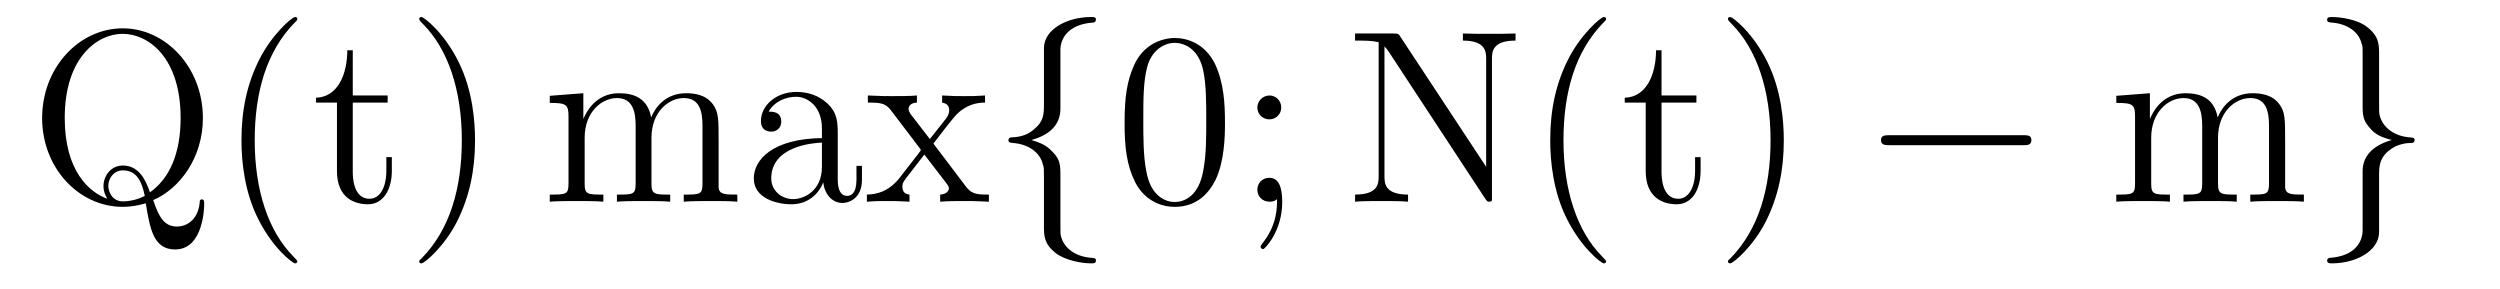 <?xml version='1.0'?>
<!-- This file was generated by dvisvgm 1.9.2 -->
<svg height='14pt' version='1.1' viewBox='0 -14 121 14' width='121pt' xmlns='http://www.w3.org/2000/svg' xmlns:xlink='http://www.w3.org/1999/xlink'>
<g id='page1'>
<g transform='matrix(1 0 0 1 -127 650)'>
<path d='M134.414 -654.316C135.695 -654.863 136.82 -656.363 136.82 -658.285C136.82 -660.754 135.008 -662.629 132.945 -662.629C130.82 -662.629 129.039 -660.723 129.039 -658.285C129.039 -655.879 130.805 -653.988 132.945 -653.988C133.336 -653.988 133.742 -654.066 134.055 -654.16C134.258 -652.957 134.414 -651.926 135.477 -651.926C136.867 -651.926 136.883 -654.02 136.883 -654.113C136.883 -654.238 136.883 -654.348 136.773 -654.348C136.664 -654.348 136.664 -654.27 136.664 -654.176C136.57 -653.316 135.992 -653.035 135.57 -653.035C134.961 -653.035 134.695 -653.473 134.414 -654.316ZM132.195 -654.379C131.32 -654.691 130.133 -655.723 130.133 -658.285C130.133 -661.254 131.742 -662.363 132.93 -662.363C134.18 -662.363 135.742 -661.223 135.742 -658.285C135.742 -656.582 135.211 -655.363 134.258 -654.691C134.055 -655.285 133.727 -655.988 132.945 -655.988C132.352 -655.988 132.008 -655.473 132.008 -654.988C132.008 -654.66 132.18 -654.41 132.195 -654.379ZM134.008 -654.519C133.648 -654.332 133.258 -654.254 132.945 -654.254C132.43 -654.254 132.242 -654.723 132.242 -655.004C132.242 -655.348 132.492 -655.754 132.945 -655.754C133.633 -655.754 133.867 -655.191 134.008 -654.519ZM141.391 -651.348C141.391 -651.379 141.391 -651.395 141.188 -651.598C140 -652.801 139.328 -654.77 139.328 -657.207C139.328 -659.52 139.891 -661.504 141.266 -662.91C141.391 -663.02 141.391 -663.051 141.391 -663.082C141.391 -663.16 141.328 -663.176 141.281 -663.176C141.125 -663.176 140.156 -662.316 139.563 -661.145C138.953 -659.941 138.687 -658.676 138.687 -657.207C138.687 -656.145 138.844 -654.723 139.469 -653.457C140.172 -652.02 141.156 -651.254 141.281 -651.254C141.328 -651.254 141.391 -651.27 141.391 -651.348ZM144.074 -659.035H145.762V-659.379H144.074V-661.566H143.809C143.809 -660.441 143.371 -659.301 142.293 -659.27V-659.035H143.309V-655.723C143.309 -654.395 144.184 -654.113 144.809 -654.113C145.574 -654.113 145.965 -654.863 145.965 -655.723V-656.394H145.699V-655.738C145.699 -654.879 145.356 -654.379 144.887 -654.379C144.074 -654.379 144.074 -655.488 144.074 -655.691V-659.035ZM149.992 -657.207C149.992 -658.113 149.883 -659.598 149.211 -660.973C148.508 -662.41 147.523 -663.176 147.398 -663.176C147.352 -663.176 147.289 -663.16 147.289 -663.082C147.289 -663.051 147.289 -663.02 147.492 -662.816C148.68 -661.613 149.352 -659.645 149.352 -657.223C149.352 -654.91 148.789 -652.91 147.414 -651.504C147.289 -651.395 147.289 -651.379 147.289 -651.348C147.289 -651.27 147.352 -651.254 147.398 -651.254C147.555 -651.254 148.523 -652.098 149.117 -653.27C149.727 -654.488 149.992 -655.77 149.992 -657.207ZM151.191 -654.238' fill-rule='evenodd'/>
<path d='M161.781 -657.129C161.781 -658.238 161.781 -658.582 161.5 -658.957C161.156 -659.426 160.594 -659.488 160.203 -659.488C159.203 -659.488 158.703 -658.785 158.516 -658.316C158.344 -659.238 157.703 -659.488 156.953 -659.488C155.797 -659.488 155.344 -658.504 155.25 -658.269H155.234V-659.488L153.609 -659.363V-659.019C154.422 -659.019 154.516 -658.941 154.516 -658.348V-655.113C154.516 -654.582 154.391 -654.582 153.609 -654.582V-654.238C153.922 -654.27 154.563 -654.27 154.906 -654.27C155.25 -654.27 155.891 -654.27 156.203 -654.238V-654.582C155.438 -654.582 155.297 -654.582 155.297 -655.113V-657.332C155.297 -658.582 156.125 -659.254 156.859 -659.254C157.594 -659.254 157.766 -658.644 157.766 -657.926V-655.113C157.766 -654.582 157.641 -654.582 156.859 -654.582V-654.238C157.172 -654.27 157.812 -654.27 158.141 -654.27C158.484 -654.27 159.141 -654.27 159.438 -654.238V-654.582C158.688 -654.582 158.531 -654.582 158.531 -655.113V-657.332C158.531 -658.582 159.359 -659.254 160.094 -659.254C160.844 -659.254 161 -658.644 161 -657.926V-655.113C161 -654.582 160.875 -654.582 160.094 -654.582V-654.238C160.406 -654.27 161.047 -654.27 161.391 -654.27C161.734 -654.27 162.375 -654.27 162.687 -654.238V-654.582C162.094 -654.582 161.797 -654.582 161.781 -654.941V-657.129ZM167.547 -657.426C167.547 -658.066 167.547 -658.535 167.031 -659.004C166.609 -659.394 166.078 -659.551 165.547 -659.551C164.578 -659.551 163.828 -658.91 163.828 -658.129C163.828 -657.785 164.047 -657.629 164.328 -657.629C164.609 -657.629 164.813 -657.832 164.813 -658.113C164.813 -658.598 164.391 -658.598 164.203 -658.598C164.484 -659.098 165.047 -659.316 165.531 -659.316C166.078 -659.316 166.781 -658.863 166.781 -657.785V-657.316C164.391 -657.285 163.484 -656.27 163.484 -655.363C163.484 -654.41 164.578 -654.113 165.297 -654.113C166.094 -654.113 166.625 -654.598 166.844 -655.176C166.906 -654.613 167.266 -654.176 167.781 -654.176C168.031 -654.176 168.719 -654.348 168.719 -655.301V-655.973H168.453V-655.301C168.453 -654.613 168.172 -654.519 168 -654.519C167.547 -654.519 167.547 -655.16 167.547 -655.332V-657.426ZM166.781 -655.926C166.781 -654.754 165.906 -654.363 165.391 -654.363C164.813 -654.363 164.328 -654.785 164.328 -655.363C164.328 -656.926 166.344 -657.082 166.781 -657.098V-655.926ZM172.176 -657.051C172.52 -657.504 173.019 -658.145 173.238 -658.395C173.738 -658.941 174.285 -659.035 174.676 -659.035V-659.379C174.16 -659.348 174.129 -659.348 173.676 -659.348S173.191 -659.348 172.598 -659.379V-659.035C172.754 -659.004 172.941 -658.941 172.941 -658.66C172.941 -658.457 172.832 -658.332 172.77 -658.238L172.004 -657.27L171.066 -658.488C171.035 -658.535 170.973 -658.644 170.973 -658.738C170.973 -658.801 171.02 -659.019 171.379 -659.035V-659.379C171.082 -659.348 170.473 -659.348 170.16 -659.348C169.77 -659.348 169.738 -659.348 169.004 -659.379V-659.035C169.613 -659.035 169.848 -659.004 170.098 -658.691L171.488 -656.863C171.519 -656.832 171.566 -656.769 171.566 -656.723C171.566 -656.691 170.629 -655.52 170.52 -655.363C169.988 -654.723 169.457 -654.598 168.957 -654.582V-654.238C169.41 -654.27 169.426 -654.27 169.941 -654.27C170.394 -654.27 170.41 -654.27 171.02 -654.238V-654.582C170.723 -654.613 170.676 -654.801 170.676 -654.973C170.676 -655.16 170.769 -655.254 170.879 -655.41C171.066 -655.66 171.457 -656.145 171.738 -656.52L172.723 -655.238C172.926 -654.973 172.926 -654.957 172.926 -654.879C172.926 -654.785 172.832 -654.598 172.504 -654.582V-654.238C172.816 -654.27 173.394 -654.27 173.738 -654.27C174.129 -654.27 174.144 -654.27 174.863 -654.238V-654.582C174.238 -654.582 174.02 -654.613 173.738 -654.988L172.176 -657.051ZM174.949 -654.238' fill-rule='evenodd'/>
<path d='M178.324 -661.598C178.324 -662.066 178.637 -662.832 179.934 -662.91C179.996 -662.926 180.043 -662.973 180.043 -663.051C180.043 -663.176 179.949 -663.176 179.809 -663.176C178.621 -663.176 177.543 -662.566 177.527 -661.691V-658.973C177.527 -658.504 177.527 -658.129 177.043 -657.738C176.637 -657.379 176.184 -657.363 175.918 -657.348C175.855 -657.332 175.809 -657.285 175.809 -657.223C175.809 -657.098 175.887 -657.098 175.996 -657.082C176.777 -657.035 177.355 -656.613 177.48 -656.019C177.527 -655.895 177.527 -655.879 177.527 -655.441V-653.082C177.527 -652.582 177.527 -652.207 178.09 -651.754C178.559 -651.395 179.355 -651.254 179.809 -651.254C179.949 -651.254 180.043 -651.254 180.043 -651.395C180.043 -651.504 179.965 -651.504 179.856 -651.519C179.09 -651.566 178.512 -651.957 178.356 -652.551C178.324 -652.66 178.324 -652.691 178.324 -653.113V-655.613C178.324 -656.176 178.23 -656.379 177.84 -656.754C177.59 -657.004 177.246 -657.129 176.918 -657.223C177.887 -657.488 178.324 -658.035 178.324 -658.738V-661.598ZM180.945 -654.238' fill-rule='evenodd'/>
<path d='M186.289 -658.051C186.289 -659.035 186.227 -660.004 185.805 -660.91C185.305 -661.91 184.445 -662.16 183.867 -662.16C183.18 -662.16 182.32 -661.816 181.883 -660.832C181.555 -660.082 181.43 -659.348 181.43 -658.051C181.43 -656.895 181.523 -656.019 181.945 -655.176C182.414 -654.27 183.227 -653.988 183.852 -653.988C184.898 -653.988 185.492 -654.613 185.836 -655.301C186.258 -656.191 186.289 -657.363 186.289 -658.051ZM183.852 -654.223C183.477 -654.223 182.695 -654.441 182.477 -655.738C182.336 -656.457 182.336 -657.363 182.336 -658.191C182.336 -659.176 182.336 -660.051 182.523 -660.754C182.727 -661.551 183.336 -661.926 183.852 -661.926C184.305 -661.926 184.992 -661.66 185.227 -660.629C185.383 -659.941 185.383 -659.004 185.383 -658.191C185.383 -657.395 185.383 -656.488 185.242 -655.77C185.023 -654.457 184.273 -654.223 183.852 -654.223ZM189.012 -658.801C189.012 -659.129 188.746 -659.379 188.449 -659.379C188.106 -659.379 187.855 -659.098 187.855 -658.801C187.855 -658.441 188.152 -658.223 188.434 -658.223C188.762 -658.223 189.012 -658.473 189.012 -658.801ZM188.809 -654.363C188.809 -653.941 188.809 -653.098 188.09 -652.207C188.012 -652.098 188.012 -652.082 188.012 -652.051C188.012 -652.004 188.074 -651.941 188.137 -651.941C188.215 -651.941 189.059 -652.816 189.059 -654.207C189.059 -654.66 189.012 -655.395 188.434 -655.395C188.09 -655.395 187.855 -655.129 187.855 -654.816C187.855 -654.504 188.09 -654.238 188.449 -654.238C188.668 -654.238 188.762 -654.316 188.809 -654.363ZM190.062 -654.238' fill-rule='evenodd'/>
<path d='M194.789 -662.207C194.695 -662.363 194.68 -662.379 194.414 -662.379H192.586V-662.035C193.102 -662.035 193.398 -662.035 193.727 -661.957V-655.488C193.727 -655.145 193.727 -654.582 192.586 -654.582V-654.238C192.899 -654.27 193.54 -654.27 193.867 -654.27C194.195 -654.27 194.836 -654.27 195.149 -654.238V-654.582C194.008 -654.582 194.008 -655.145 194.008 -655.488V-661.754C194.101 -661.66 194.101 -661.644 194.21 -661.504L198.868 -654.41C198.977 -654.254 198.992 -654.238 199.07 -654.238C199.18 -654.238 199.211 -654.285 199.211 -654.316V-661.129C199.211 -661.473 199.211 -662.035 200.352 -662.035V-662.379C200.039 -662.363 199.414 -662.363 199.07 -662.363C198.742 -662.363 198.118 -662.363 197.804 -662.379V-662.035C198.93 -662.035 198.93 -661.473 198.93 -661.129V-655.926L194.789 -662.207ZM204.734 -651.348C204.734 -651.379 204.734 -651.395 204.532 -651.598C203.344 -652.801 202.672 -654.77 202.672 -657.207C202.672 -659.52 203.234 -661.504 204.61 -662.91C204.734 -663.02 204.734 -663.051 204.734 -663.082C204.734 -663.16 204.672 -663.176 204.625 -663.176C204.469 -663.176 203.5 -662.316 202.907 -661.145C202.297 -659.941 202.031 -658.676 202.031 -657.207C202.031 -656.145 202.188 -654.723 202.812 -653.457C203.515 -652.02 204.5 -651.254 204.625 -651.254C204.672 -651.254 204.734 -651.27 204.734 -651.348ZM207.418 -659.035H209.106V-659.379H207.418V-661.566H207.152C207.152 -660.441 206.714 -659.301 205.637 -659.27V-659.035H206.652V-655.723C206.652 -654.395 207.527 -654.113 208.152 -654.113C208.918 -654.113 209.309 -654.863 209.309 -655.723V-656.394H209.042V-655.738C209.042 -654.879 208.699 -654.379 208.23 -654.379C207.418 -654.379 207.418 -655.488 207.418 -655.691V-659.035ZM213.336 -657.207C213.336 -658.113 213.227 -659.598 212.555 -660.973C211.852 -662.41 210.868 -663.176 210.742 -663.176C210.695 -663.176 210.632 -663.16 210.632 -663.082C210.632 -663.051 210.632 -663.02 210.836 -662.816C212.023 -661.613 212.695 -659.645 212.695 -657.223C212.695 -654.91 212.132 -652.91 210.758 -651.504C210.632 -651.395 210.632 -651.379 210.632 -651.348C210.632 -651.27 210.695 -651.254 210.742 -651.254C210.899 -651.254 211.867 -652.098 212.461 -653.27C213.071 -654.488 213.336 -655.77 213.336 -657.207ZM214.535 -654.238' fill-rule='evenodd'/>
<path d='M224.914 -656.973C225.118 -656.973 225.32 -656.973 225.32 -657.223C225.32 -657.457 225.118 -657.457 224.914 -657.457H218.461C218.258 -657.457 218.039 -657.457 218.039 -657.223C218.039 -656.973 218.258 -656.973 218.461 -656.973H224.914ZM226.292 -654.238' fill-rule='evenodd'/>
<path d='M237.601 -657.129C237.601 -658.238 237.601 -658.582 237.32 -658.957C236.976 -659.426 236.414 -659.488 236.023 -659.488C235.024 -659.488 234.523 -658.785 234.336 -658.316C234.164 -659.238 233.524 -659.488 232.774 -659.488C231.617 -659.488 231.164 -658.504 231.071 -658.269H231.055V-659.488L229.429 -659.363V-659.019C230.242 -659.019 230.336 -658.941 230.336 -658.348V-655.113C230.336 -654.582 230.21 -654.582 229.429 -654.582V-654.238C229.742 -654.27 230.383 -654.27 230.726 -654.27C231.071 -654.27 231.71 -654.27 232.024 -654.238V-654.582C231.258 -654.582 231.118 -654.582 231.118 -655.113V-657.332C231.118 -658.582 231.946 -659.254 232.68 -659.254C233.414 -659.254 233.586 -658.644 233.586 -657.926V-655.113C233.586 -654.582 233.461 -654.582 232.68 -654.582V-654.238C232.992 -654.27 233.633 -654.27 233.96 -654.27C234.305 -654.27 234.961 -654.27 235.258 -654.238V-654.582C234.508 -654.582 234.352 -654.582 234.352 -655.113V-657.332C234.352 -658.582 235.18 -659.254 235.914 -659.254C236.664 -659.254 236.82 -658.644 236.82 -657.926V-655.113C236.82 -654.582 236.695 -654.582 235.914 -654.582V-654.238C236.226 -654.27 236.867 -654.27 237.211 -654.27C237.554 -654.27 238.195 -654.27 238.508 -654.238V-654.582C237.914 -654.582 237.617 -654.582 237.601 -654.941V-657.129ZM238.774 -654.238' fill-rule='evenodd'/>
<path d='M241.351 -652.848C241.351 -652.363 241.039 -651.598 239.742 -651.519C239.68 -651.504 239.633 -651.457 239.633 -651.395C239.633 -651.254 239.758 -651.254 239.867 -651.254C241.024 -651.254 242.132 -651.848 242.148 -652.754V-655.473C242.148 -655.926 242.148 -656.316 242.617 -656.707C243.04 -657.051 243.492 -657.082 243.758 -657.082C243.821 -657.098 243.868 -657.144 243.868 -657.223C243.868 -657.332 243.79 -657.332 243.679 -657.348C242.882 -657.395 242.321 -657.832 242.179 -658.41C242.148 -658.535 242.148 -658.566 242.148 -658.988V-661.348C242.148 -661.848 242.148 -662.238 241.571 -662.691C241.102 -663.066 240.274 -663.176 239.867 -663.176C239.758 -663.176 239.633 -663.176 239.633 -663.051C239.633 -662.926 239.711 -662.926 239.82 -662.91C240.57 -662.863 241.164 -662.488 241.304 -661.879C241.351 -661.77 241.351 -661.754 241.351 -661.316V-658.816C241.351 -658.269 241.445 -658.066 241.82 -657.676C242.07 -657.426 242.414 -657.316 242.758 -657.223C241.774 -656.941 241.351 -656.394 241.351 -655.707V-652.848ZM244.77 -654.238' fill-rule='evenodd'/>
</g>
</g>
</svg>

